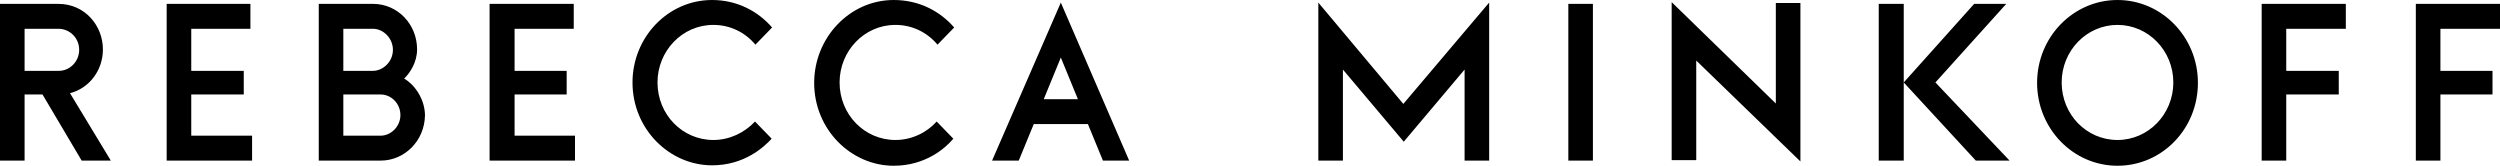 <svg xmlns:xlink="http://www.w3.org/1999/xlink" width="181" height="12" viewBox="0 0 181 12" fill="none" xmlns="http://www.w3.org/2000/svg">
      <path fill-rule="evenodd" clip-rule="evenodd" d="M147.485 6C147.485 2.674 150.109 0 153.307 0C156.505 0 159.129 2.674 159.129 6C159.129 9.326 156.535 12 153.307 12C150.079 12 147.485 9.295 147.485 6ZM95.447 0.187V11.627H97.227V5.036L101.632 10.259L106.036 5.036V11.627H107.816V0.187L101.601 7.523L95.447 0.187ZM4.223 0.28C6.154 0.28 7.451 1.865 7.451 3.575C7.451 5.13 6.426 6.404 5.068 6.746C5.43 7.337 8.024 11.627 8.024 11.627H5.913L3.077 6.839H1.78V11.627H0V0.28H4.223ZM4.253 5.13C5.068 5.13 5.732 4.446 5.732 3.606C5.732 2.736 5.038 2.083 4.223 2.083H1.78V5.13H4.253ZM29.262 5.689C29.684 5.285 30.197 4.508 30.197 3.575C30.197 1.772 28.809 0.28 26.999 0.28H23.078V11.627H27.572C29.232 11.627 30.74 10.259 30.77 8.332C30.74 7.057 29.925 6.062 29.262 5.689ZM24.857 2.083V5.13H26.999C27.723 5.13 28.447 4.477 28.447 3.606C28.447 2.767 27.753 2.083 26.999 2.083H24.857ZM28.99 8.332C28.99 9.14 28.326 9.824 27.542 9.824H24.857V6.839H27.542C28.357 6.839 28.99 7.523 28.99 8.332ZM115.327 0.28H113.547V11.627H115.327V0.28ZM13.847 6.839H17.648V5.13H13.847V2.083H18.13V0.28H12.067V11.627H18.251V9.824H13.847V6.839ZM41.027 6.839H37.256V9.824H41.63V11.627H35.446V0.28H41.539V2.083H37.256V5.13H41.027V6.839ZM163.745 11.627H165.524V6.839H169.326V5.13H165.524V2.083H169.838V0.28H163.745V11.627ZM176.686 11.627H174.906V0.28H181V2.083H176.686V5.13H180.457V6.839H176.686V11.627ZM153.307 10.135C151.075 10.135 149.265 8.301 149.265 5.969C149.265 3.668 151.075 1.803 153.307 1.803C155.539 1.803 157.349 3.668 157.349 5.969C157.349 8.269 155.539 10.135 153.307 10.135ZM143.05 11.627L137.831 5.969L142.93 0.28H145.253L140.124 5.969L145.494 11.627H143.05ZM137.831 5.036V0.28H136.021V11.627H137.831V6.839V5.969V5.036ZM47.603 5.969C47.603 8.301 49.413 10.135 51.645 10.135C52.822 10.135 53.908 9.606 54.662 8.798L55.869 10.041C55.295 10.663 53.878 11.969 51.555 11.969C48.478 11.969 45.793 9.358 45.793 5.969C45.793 2.705 48.357 0 51.555 0C53.365 0 54.873 0.808 55.899 1.99L54.692 3.233C53.938 2.332 52.852 1.803 51.645 1.803C49.383 1.803 47.603 3.699 47.603 5.969ZM64.828 10.135C62.596 10.135 60.786 8.301 60.786 5.969C60.786 3.699 62.566 1.803 64.828 1.803C66.035 1.803 67.121 2.332 67.875 3.233L69.082 1.99C68.056 0.808 66.548 0 64.707 0C61.51 0 58.946 2.736 58.946 6C58.946 9.389 61.63 12 64.707 12C67.03 12 68.478 10.694 69.021 10.041L67.815 8.798C67.091 9.606 66.005 10.135 64.828 10.135ZM121.029 0.155L128.57 7.492V0.218H130.35V11.689L122.808 4.383V11.596H121.029V0.155ZM71.827 11.627H73.757L74.844 8.984H78.765L79.851 11.627H81.752L76.804 0.187L71.827 11.627ZM76.804 4.166L75.567 7.181H78.041L76.804 4.166Z" fill="black"></path>
    </svg>